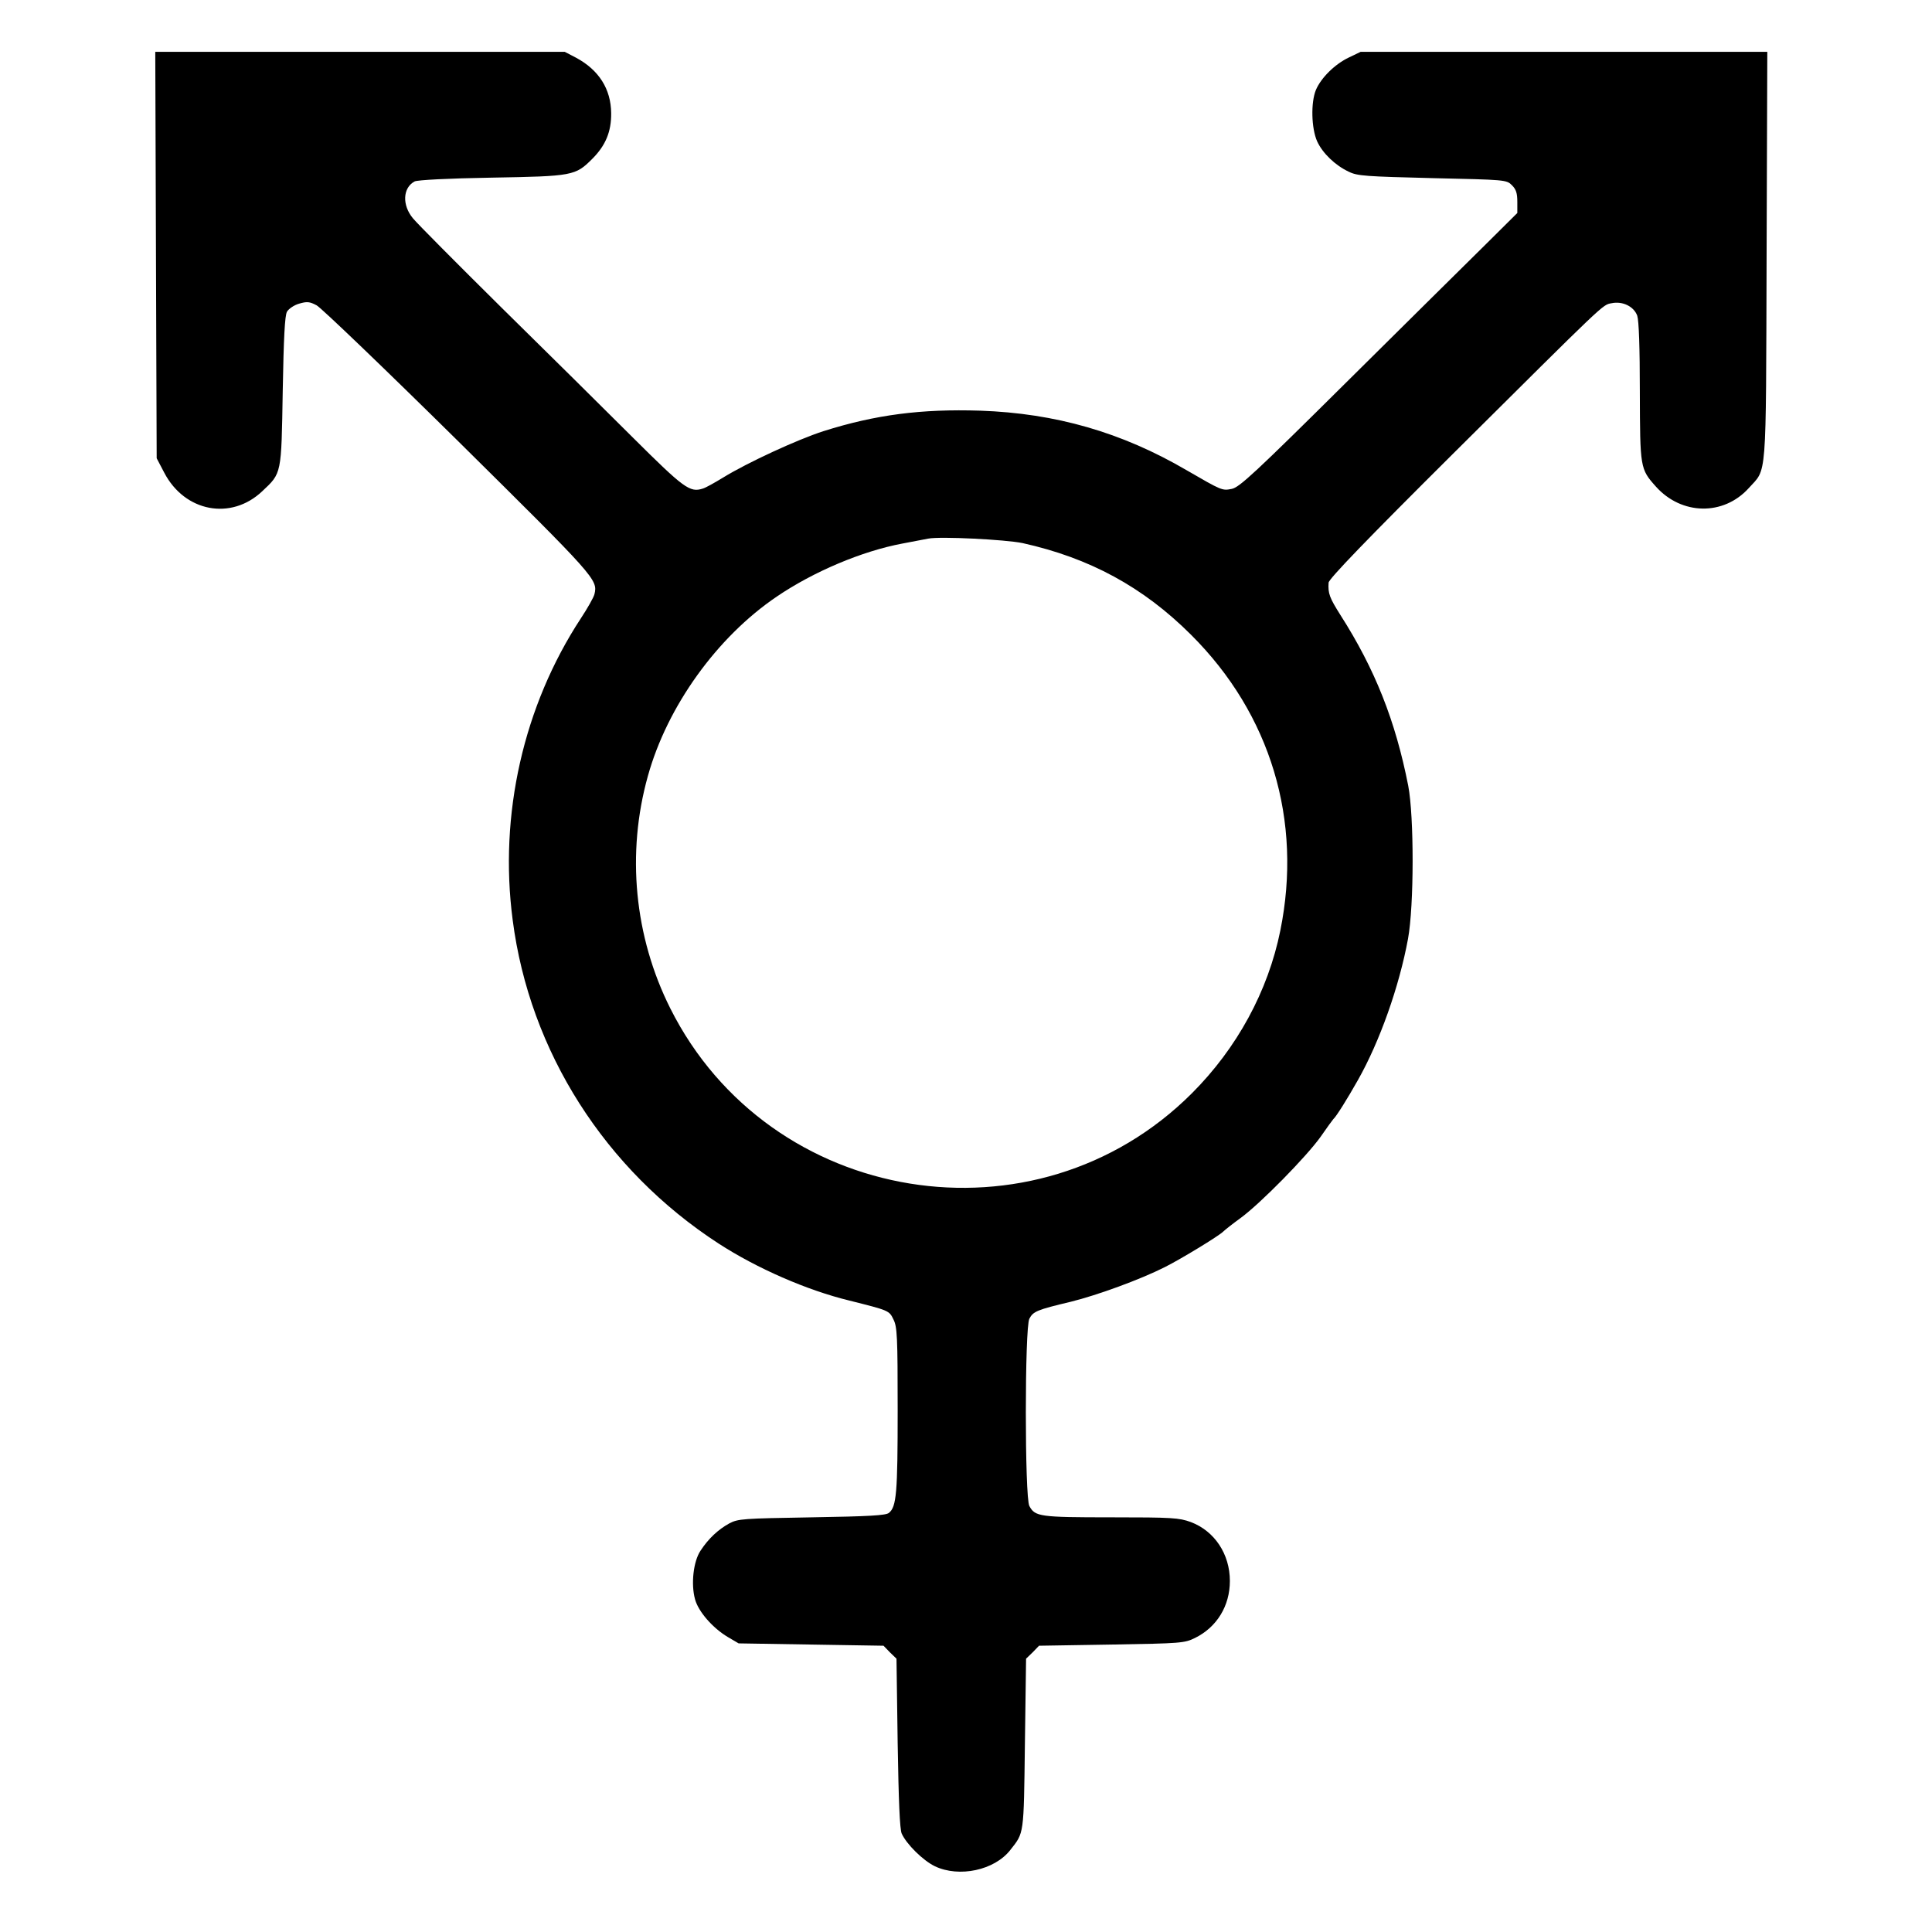 <?xml version="1.0" standalone="no"?>
<!DOCTYPE svg PUBLIC "-//W3C//DTD SVG 20010904//EN"
 "http://www.w3.org/TR/2001/REC-SVG-20010904/DTD/svg10.dtd">
<svg version="1.0" xmlns="http://www.w3.org/2000/svg"
 width="820pt" height="820pt" viewBox="0 0 820 820"
 preserveAspectRatio="xMidYMid meet">

<g transform="translate(0,820) scale(0.1,-0.1)"
fill="#000000" stroke="none">
<path d="M662 7118 l3 -863 32 -61 c87 -167 284 -204 416 -79 83 78 81 70 87
425 4 228 9 321 18 337 7 12 30 28 51 34 34 10 45 9 75 -7 20 -11 290 -270
601 -577 583 -577 593 -587 578 -649 -3 -13 -29 -59 -58 -103 -243 -371 -348
-832 -289 -1280 72 -558 392 -1060 874 -1373 162 -105 374 -198 555 -242 167
-42 169 -42 187 -80 16 -31 18 -72 18 -385 0 -352 -5 -410 -37 -436 -12 -11
-85 -15 -327 -19 -294 -5 -313 -6 -351 -26 -47 -26 -88 -64 -122 -116 -30 -45
-41 -141 -23 -206 14 -52 75 -122 139 -160 l46 -27 307 -5 308 -5 27 -28 28
-27 5 -358 c4 -247 9 -365 17 -384 20 -45 91 -115 141 -139 103 -49 253 -17
320 69 59 75 57 60 62 449 l5 363 28 27 27 28 308 5 c296 5 309 6 354 28 93
46 148 136 148 242 0 114 -65 212 -166 250 -50 18 -77 20 -339 20 -302 0 -322
3 -346 48 -20 37 -20 757 0 795 16 31 33 38 176 72 113 28 294 94 399 147 68
34 229 132 248 151 7 7 40 33 73 57 85 62 281 262 340 345 27 39 51 72 54 75
12 10 60 87 104 165 93 164 176 399 213 600 26 141 26 520 1 650 -54 275 -141
495 -288 725 -46 73 -53 91 -50 137 1 16 163 184 526 545 653 649 636 634 675
641 47 10 95 -14 109 -53 7 -22 11 -133 11 -324 1 -322 1 -326 68 -401 109
-122 287 -125 394 -7 78 87 73 14 76 985 l3 867 -863 0 -863 0 -50 -24 c-59
-28 -118 -86 -140 -138 -22 -54 -19 -162 5 -217 23 -51 77 -103 135 -130 36
-18 74 -20 354 -27 311 -7 315 -7 338 -30 18 -18 23 -34 23 -71 l0 -47 -137
-136 c-76 -75 -341 -337 -588 -582 -388 -385 -455 -447 -487 -453 -41 -8 -41
-8 -193 80 -274 160 -555 241 -875 252 -249 8 -444 -17 -665 -87 -109 -35
-322 -133 -426 -197 -36 -22 -75 -44 -87 -47 -54 -17 -79 1 -296 217 -117 117
-368 365 -557 551 -189 187 -358 357 -376 379 -47 56 -44 130 7 157 12 6 142
13 327 16 345 6 355 8 427 80 56 56 81 115 80 194 -1 102 -52 183 -149 235
l-48 25 -869 0 -869 0 3 -862z m3678 -1223 c284 -63 512 -186 716 -390 337
-336 473 -787 378 -1255 -52 -257 -184 -499 -375 -690 -663 -663 -1793 -479
-2214 360 -153 305 -187 659 -95 987 82 295 293 589 547 761 156 106 362 193
533 225 47 9 96 18 110 21 52 10 327 -4 400 -19z"/>
</g>
</svg>
